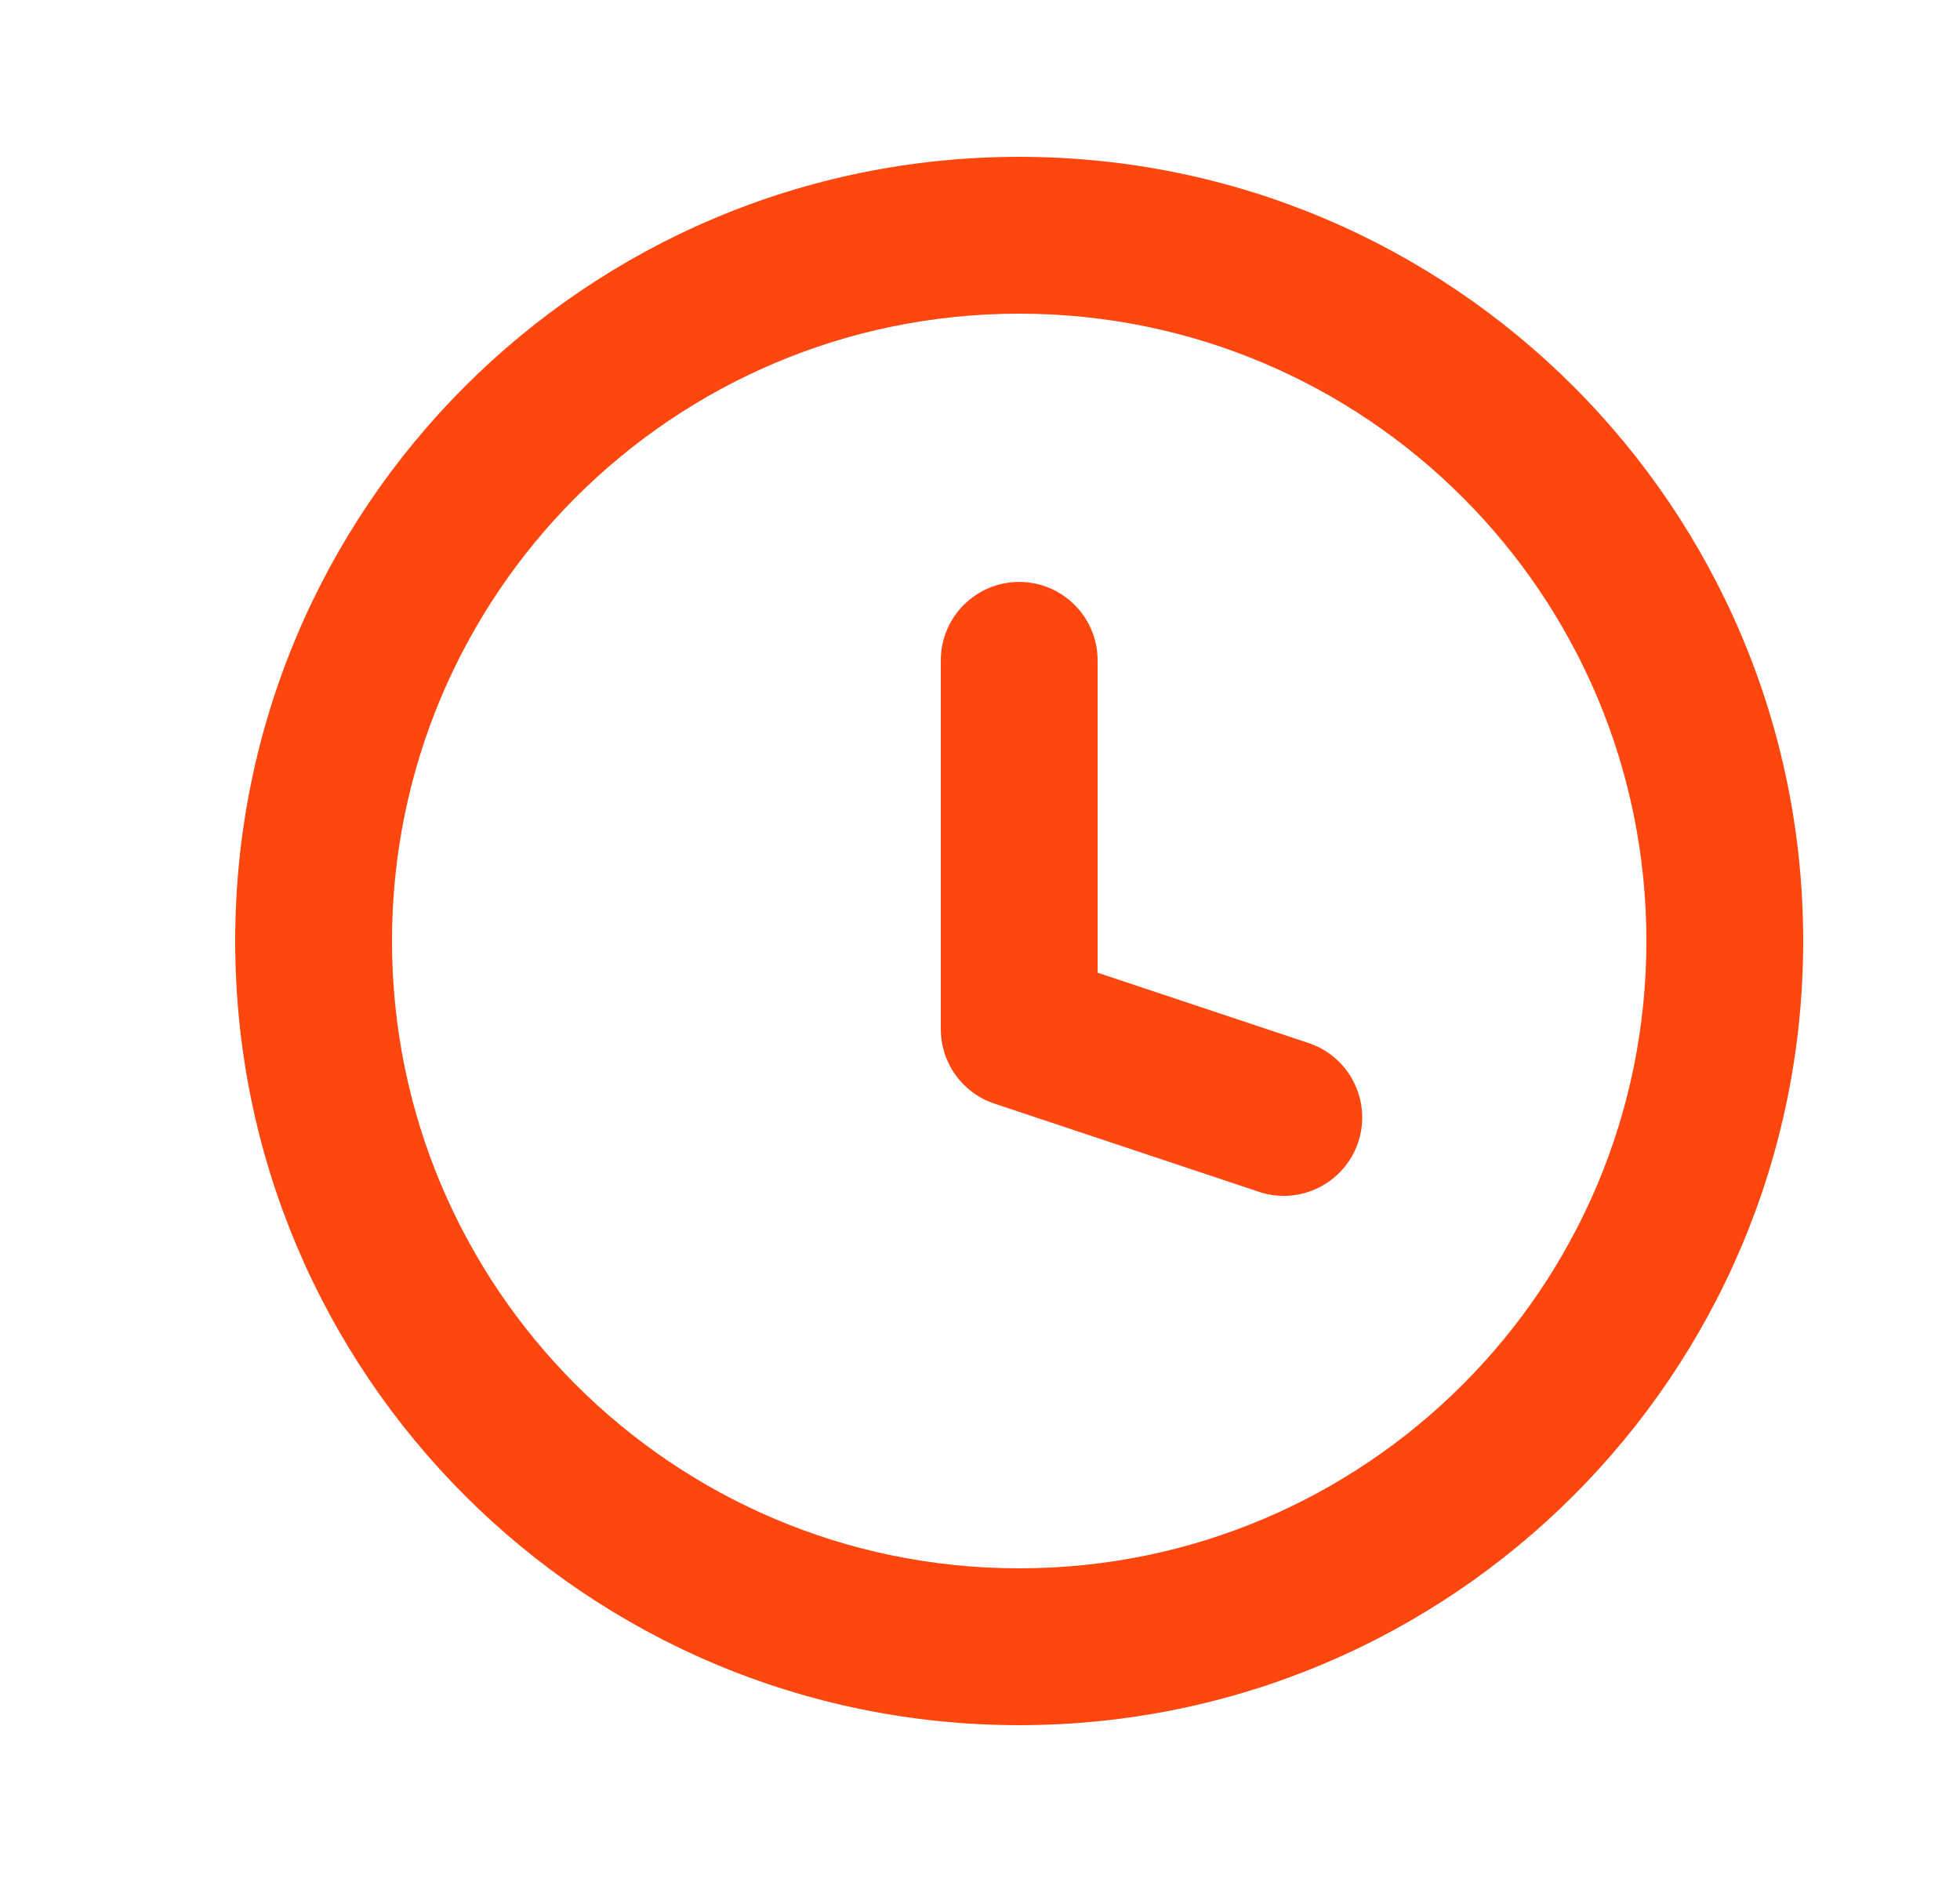 <svg xmlns="http://www.w3.org/2000/svg" width="25" height="24" viewBox="0 0 25 24" fill="none"><path d="M16.059 15.199C16.583 15.373 17.149 15.09 17.324 14.566C17.498 14.042 17.215 13.476 16.691 13.301L16.059 15.199ZM13 13.125H12C12 13.555 12.275 13.938 12.684 14.074L13 13.125ZM14 8.421C14 7.869 13.552 7.421 13 7.421C12.448 7.421 12 7.869 12 8.421H14ZM16.691 13.301L13.316 12.176L12.684 14.074L16.059 15.199L16.691 13.301ZM14 13.125V8.421H12V13.125H14ZM21 12C21 16.418 17.418 20 13 20V22C18.523 22 23 17.523 23 12H21ZM13 20C8.582 20 5 16.418 5 12H3C3 17.523 7.477 22 13 22V20ZM5 12C5 7.582 8.582 4 13 4V2C7.477 2 3 6.477 3 12H5ZM13 4C17.418 4 21 7.582 21 12H23C23 6.477 18.523 2 13 2V4Z" fill="#FD470F"></path></svg>